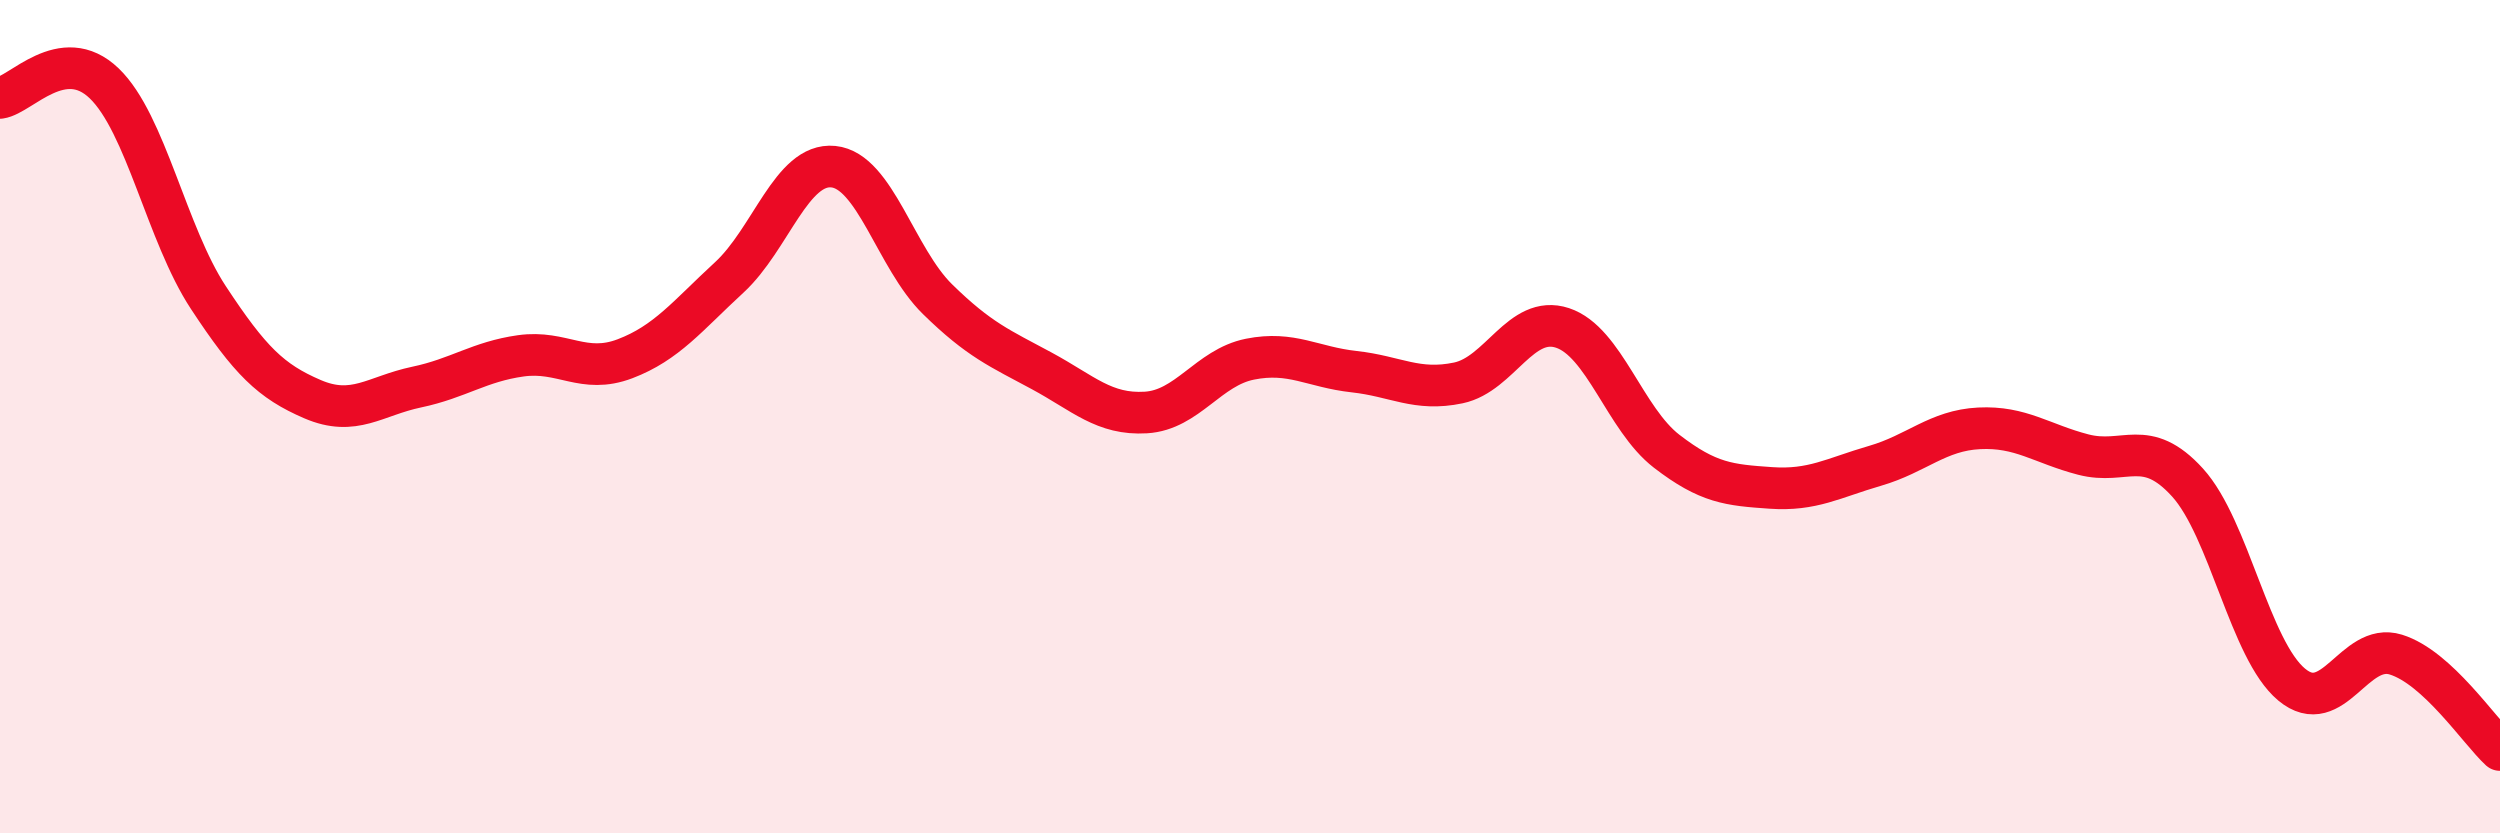 
    <svg width="60" height="20" viewBox="0 0 60 20" xmlns="http://www.w3.org/2000/svg">
      <path
        d="M 0,2.35 C 0.5,2.28 1.5,1.04 2.5,2 C 3.5,2.96 4,5.62 5,7.14 C 6,8.66 6.5,9.15 7.5,9.58 C 8.5,10.01 9,9.5 10,9.29 C 11,9.08 11.5,8.68 12.5,8.54 C 13.5,8.4 14,8.99 15,8.61 C 16,8.23 16.5,7.58 17.5,6.66 C 18.5,5.74 19,3.9 20,4 C 21,4.1 21.5,6.2 22.5,7.18 C 23.5,8.16 24,8.36 25,8.9 C 26,9.44 26.5,9.96 27.5,9.9 C 28.5,9.84 29,8.82 30,8.62 C 31,8.42 31.5,8.81 32.5,8.92 C 33.5,9.03 34,9.4 35,9.19 C 36,8.98 36.5,7.54 37.5,7.87 C 38.5,8.2 39,10.06 40,10.83 C 41,11.6 41.5,11.64 42.5,11.71 C 43.5,11.78 44,11.47 45,11.18 C 46,10.89 46.5,10.33 47.5,10.28 C 48.5,10.23 49,10.65 50,10.91 C 51,11.17 51.5,10.48 52.5,11.58 C 53.5,12.68 54,15.6 55,16.43 C 56,17.26 56.5,15.4 57.5,15.71 C 58.5,16.02 59.5,17.54 60,18L60 20L0 20Z"
        fill="#EB0A25"
        opacity="0.1"
        stroke-linecap="round"
        stroke-linejoin="round"
      />
      <path
        d="M 0,2.35 C 0.5,2.28 1.5,1.04 2.5,2 C 3.5,2.96 4,5.62 5,7.14 C 6,8.66 6.5,9.15 7.5,9.58 C 8.5,10.01 9,9.5 10,9.29 C 11,9.08 11.5,8.68 12.5,8.54 C 13.5,8.4 14,8.99 15,8.61 C 16,8.23 16.5,7.58 17.5,6.66 C 18.5,5.74 19,3.9 20,4 C 21,4.1 21.5,6.2 22.5,7.18 C 23.5,8.16 24,8.36 25,8.9 C 26,9.44 26.5,9.96 27.5,9.9 C 28.5,9.84 29,8.82 30,8.62 C 31,8.42 31.5,8.81 32.5,8.92 C 33.5,9.03 34,9.4 35,9.19 C 36,8.98 36.5,7.54 37.5,7.87 C 38.5,8.2 39,10.06 40,10.83 C 41,11.6 41.5,11.64 42.5,11.71 C 43.5,11.78 44,11.47 45,11.18 C 46,10.89 46.5,10.33 47.5,10.28 C 48.5,10.23 49,10.65 50,10.91 C 51,11.17 51.5,10.48 52.5,11.58 C 53.5,12.68 54,15.6 55,16.43 C 56,17.26 56.5,15.4 57.5,15.71 C 58.5,16.02 59.5,17.54 60,18"
        stroke="#EB0A25"
        stroke-width="1"
        fill="none"
        stroke-linecap="round"
        stroke-linejoin="round"
      />
    </svg>
  